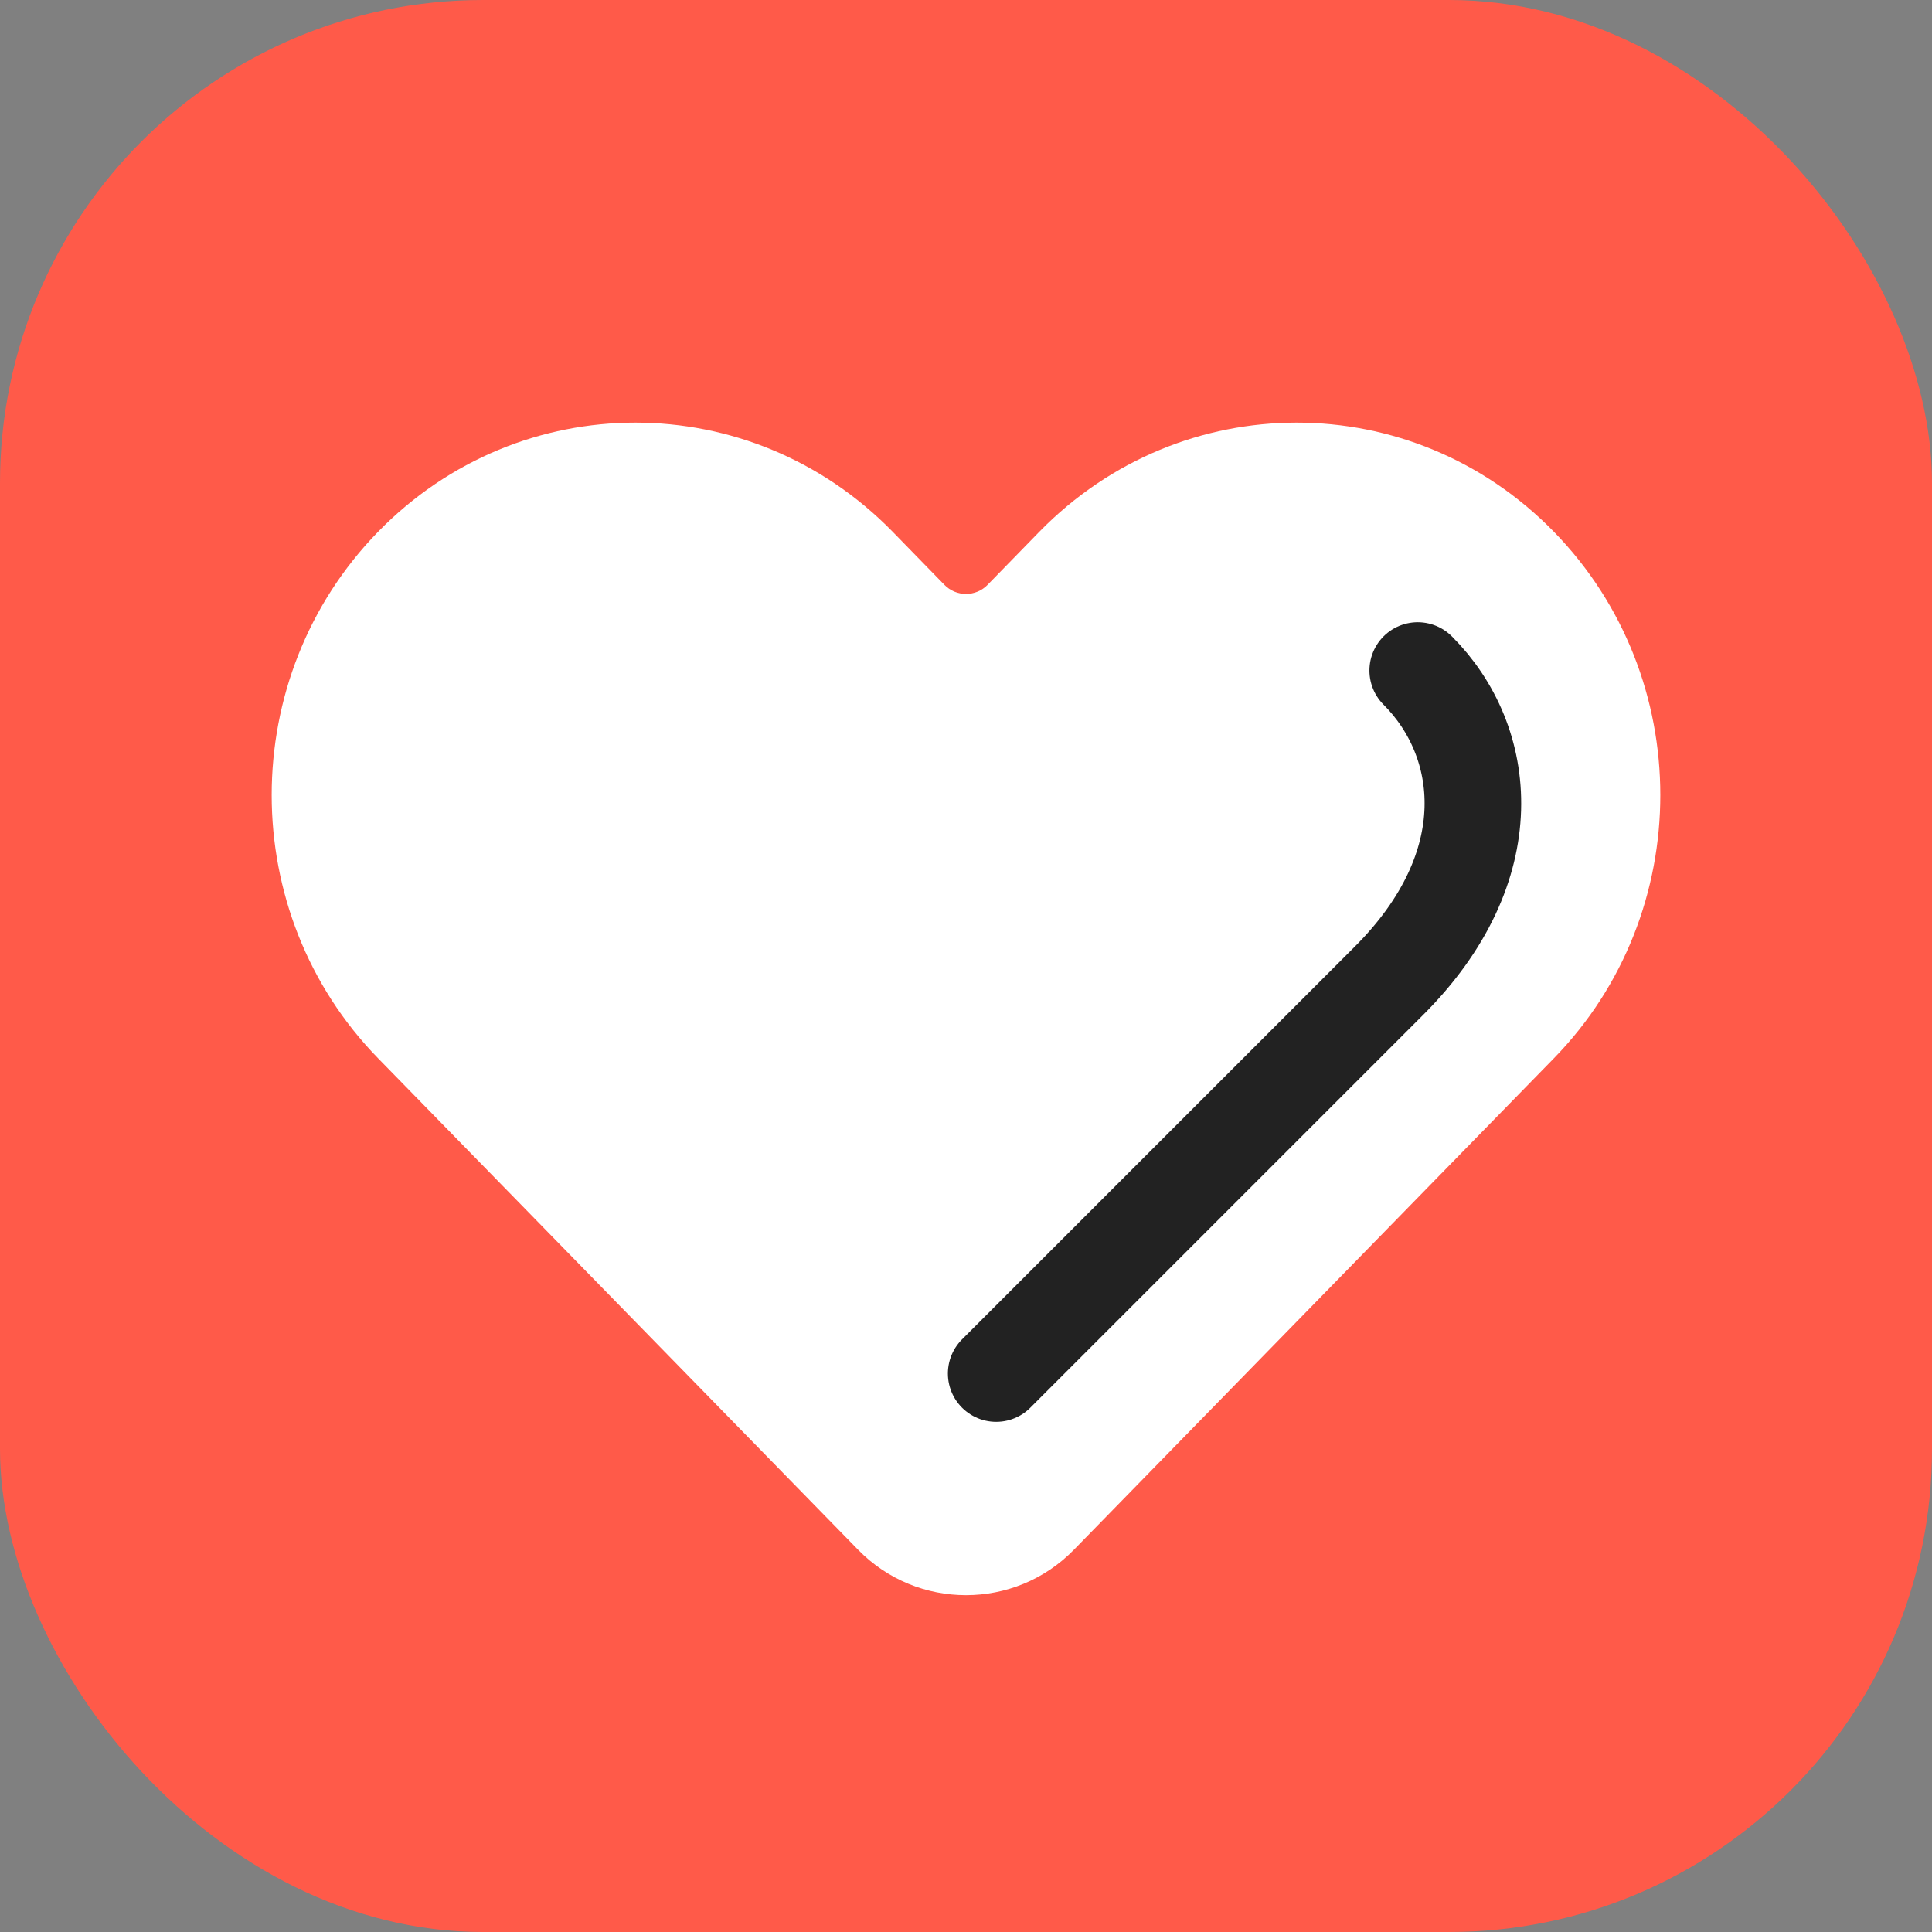 <svg width="16" height="16" viewBox="0 0 16 16" fill="none" xmlns="http://www.w3.org/2000/svg">
<rect x="0" y="0" width="16" height="16" fill="#808080" stroke="none"/>
<g id="soczaschita-16">
<g id="soczaschita-64">
<g id="Base">
<rect id="Rectangle Rounded" width="16" height="16" rx="4" fill="#FF5A49"/>
</g>
<g id="Icon">
<path id="Heart" fill-rule="evenodd" clip-rule="evenodd" d="M3.132 4.403C4.308 3.199 6.215 3.199 7.392 4.403L7.821 4.843C7.919 4.944 8.081 4.944 8.179 4.843L8.608 4.403C9.785 3.199 11.692 3.199 12.868 4.403C14.044 5.608 14.044 7.561 12.868 8.765L8.894 12.834C8.404 13.336 7.596 13.336 7.106 12.834L3.132 8.765C1.956 7.561 1.956 5.608 3.132 4.403Z" fill="white"/>
<path id="Line" d="M8.25 11.375L11.499 8.126C12.456 7.173 12.323 6.135 11.741 5.553" stroke="#222222" stroke-width="0.8" stroke-linecap="round" stroke-linejoin="round"/>
</g>
</g>
</g>
</svg>
